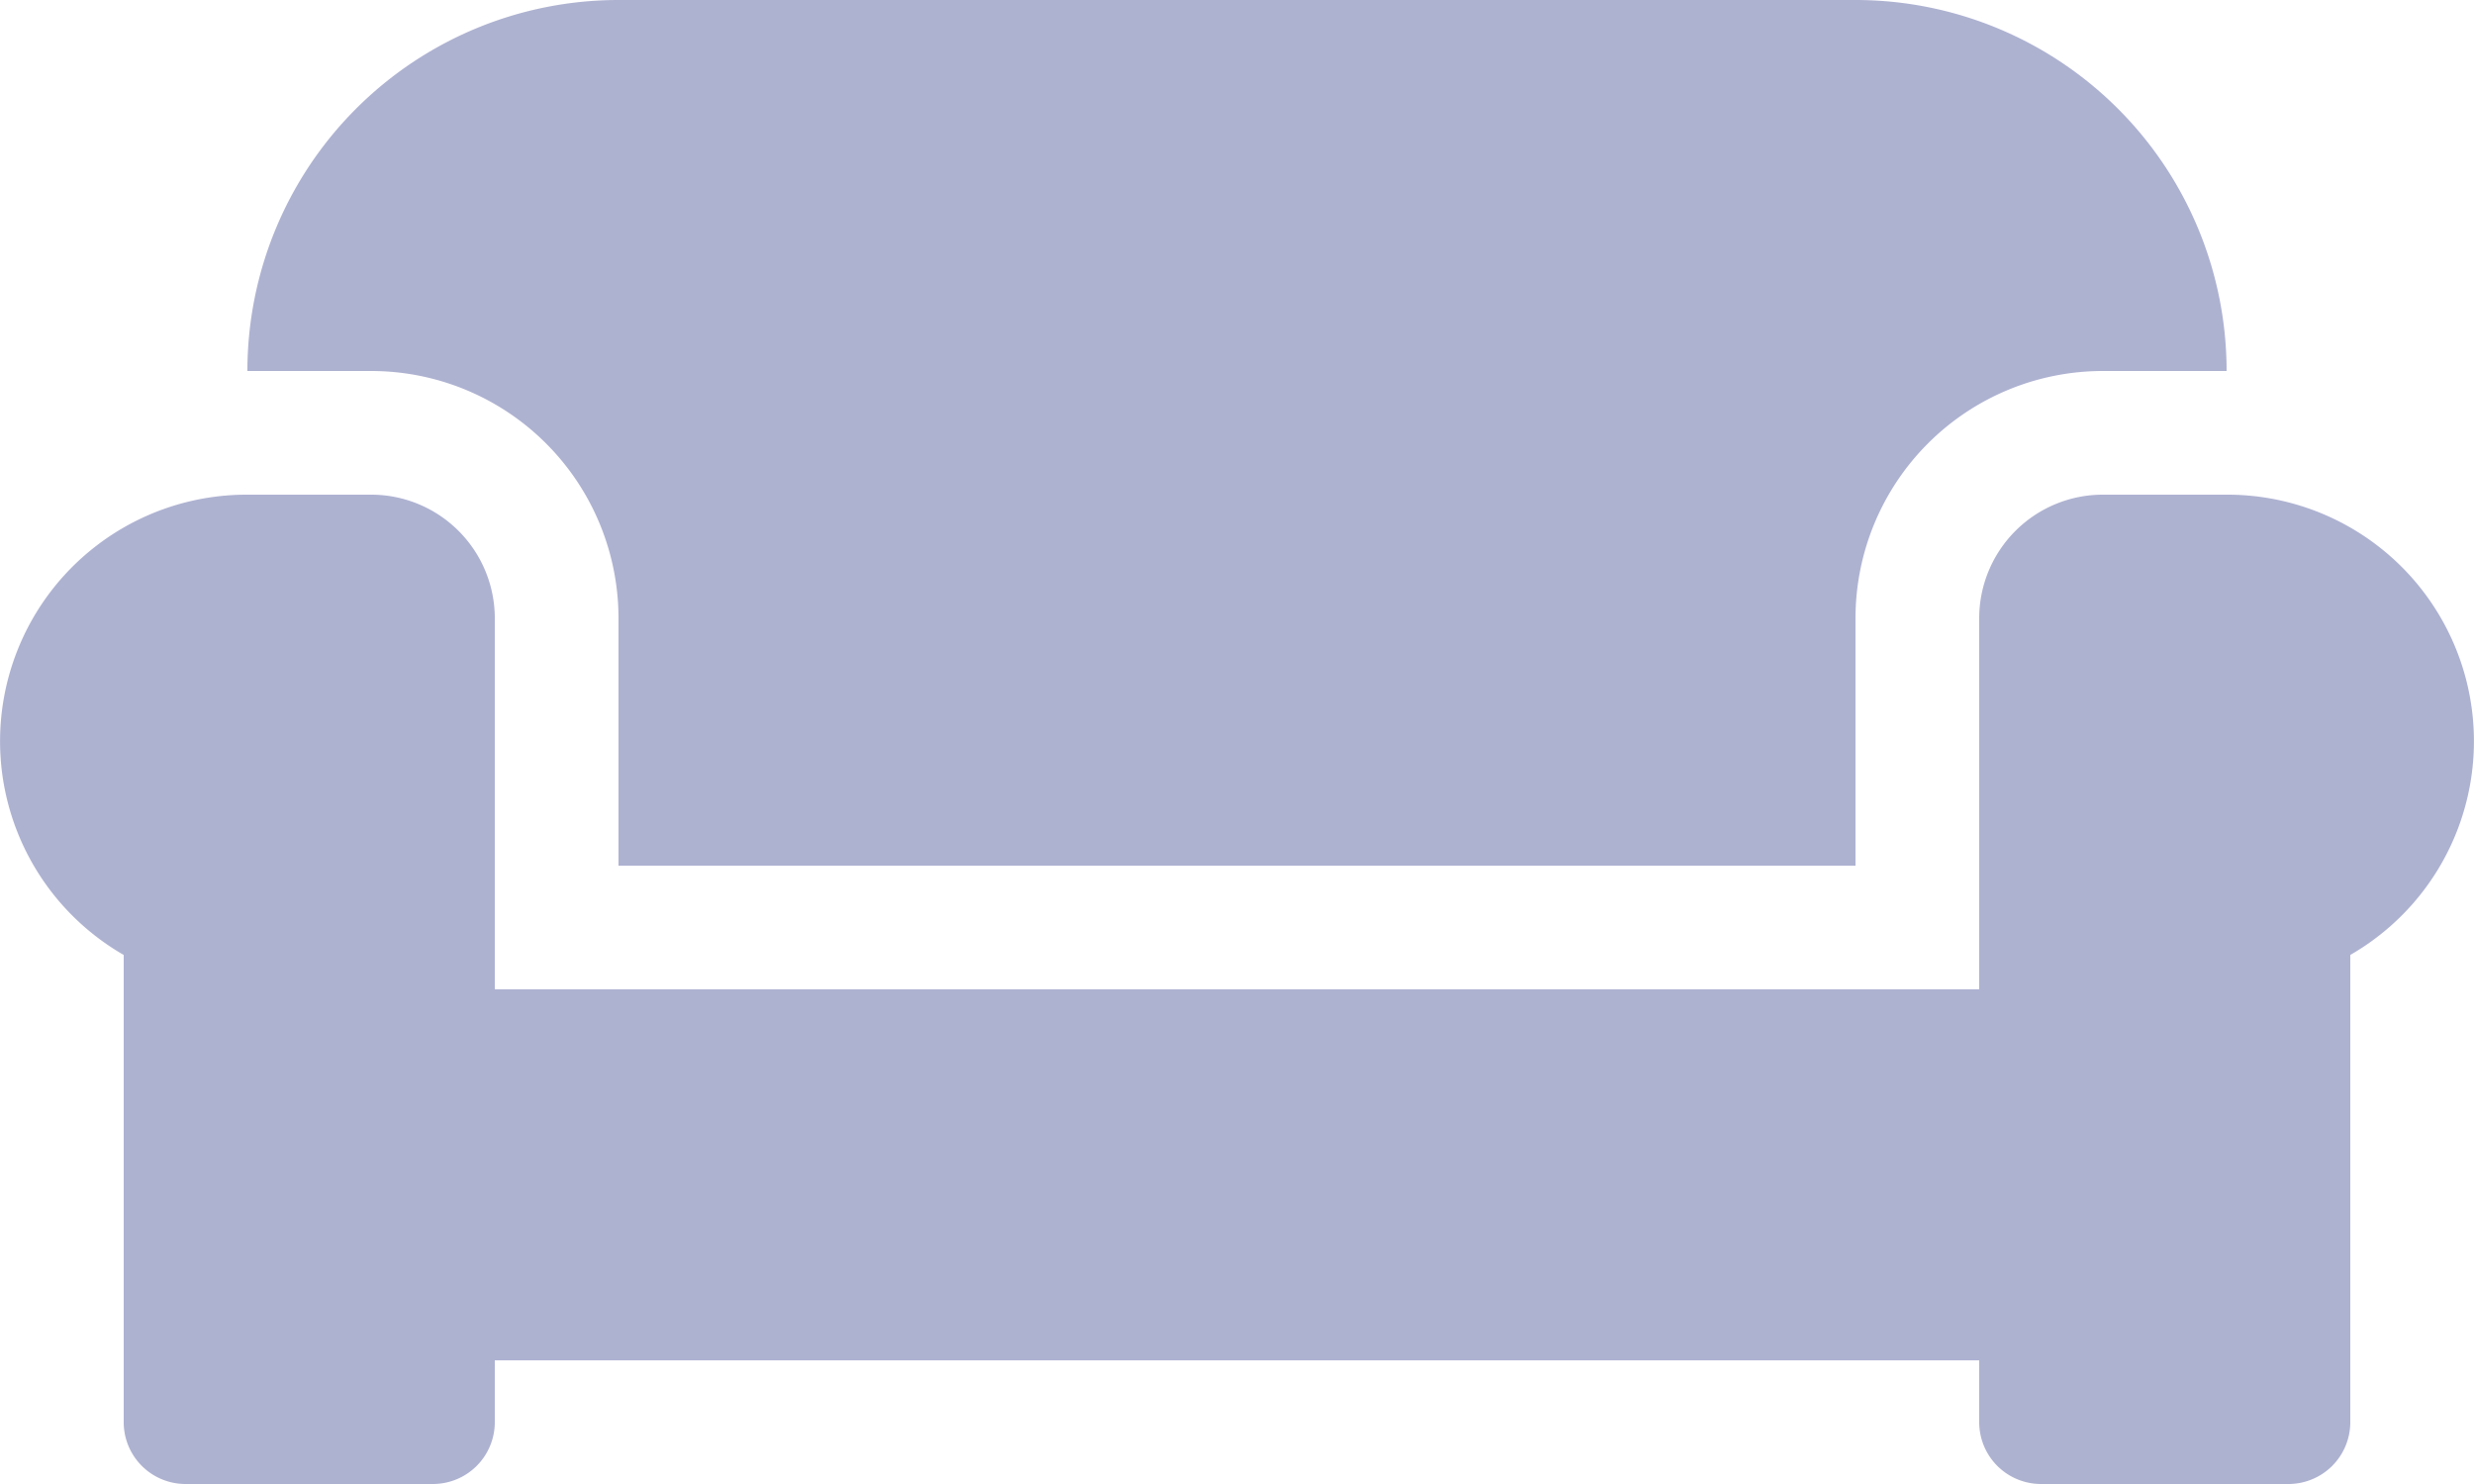 <svg xmlns="http://www.w3.org/2000/svg" width="32" height="19.2" viewBox="0 0 32 19.2">
  <path id="couch-solid" d="M8,72v3.2H24V72a3.2,3.2,0,0,1,3.2-3.2h1.6A4.8,4.8,0,0,0,24,64H8a4.8,4.8,0,0,0-4.8,4.8H4.8A3.2,3.2,0,0,1,8,72Zm20.8-1.6H27.2A1.6,1.6,0,0,0,25.6,72v4.8H6.4V72a1.6,1.6,0,0,0-1.6-1.6H3.2a3.19,3.19,0,0,0-1.6,5.955V82.4a.8.8,0,0,0,.8.8H5.6a.8.8,0,0,0,.8-.8v-.8H25.6v.8a.8.8,0,0,0,.8.8h3.2a.8.8,0,0,0,.8-.8V76.355A3.19,3.19,0,0,0,28.8,70.4Z" transform="translate(0 -64)" fill="#AEB2D1"/>
</svg>
